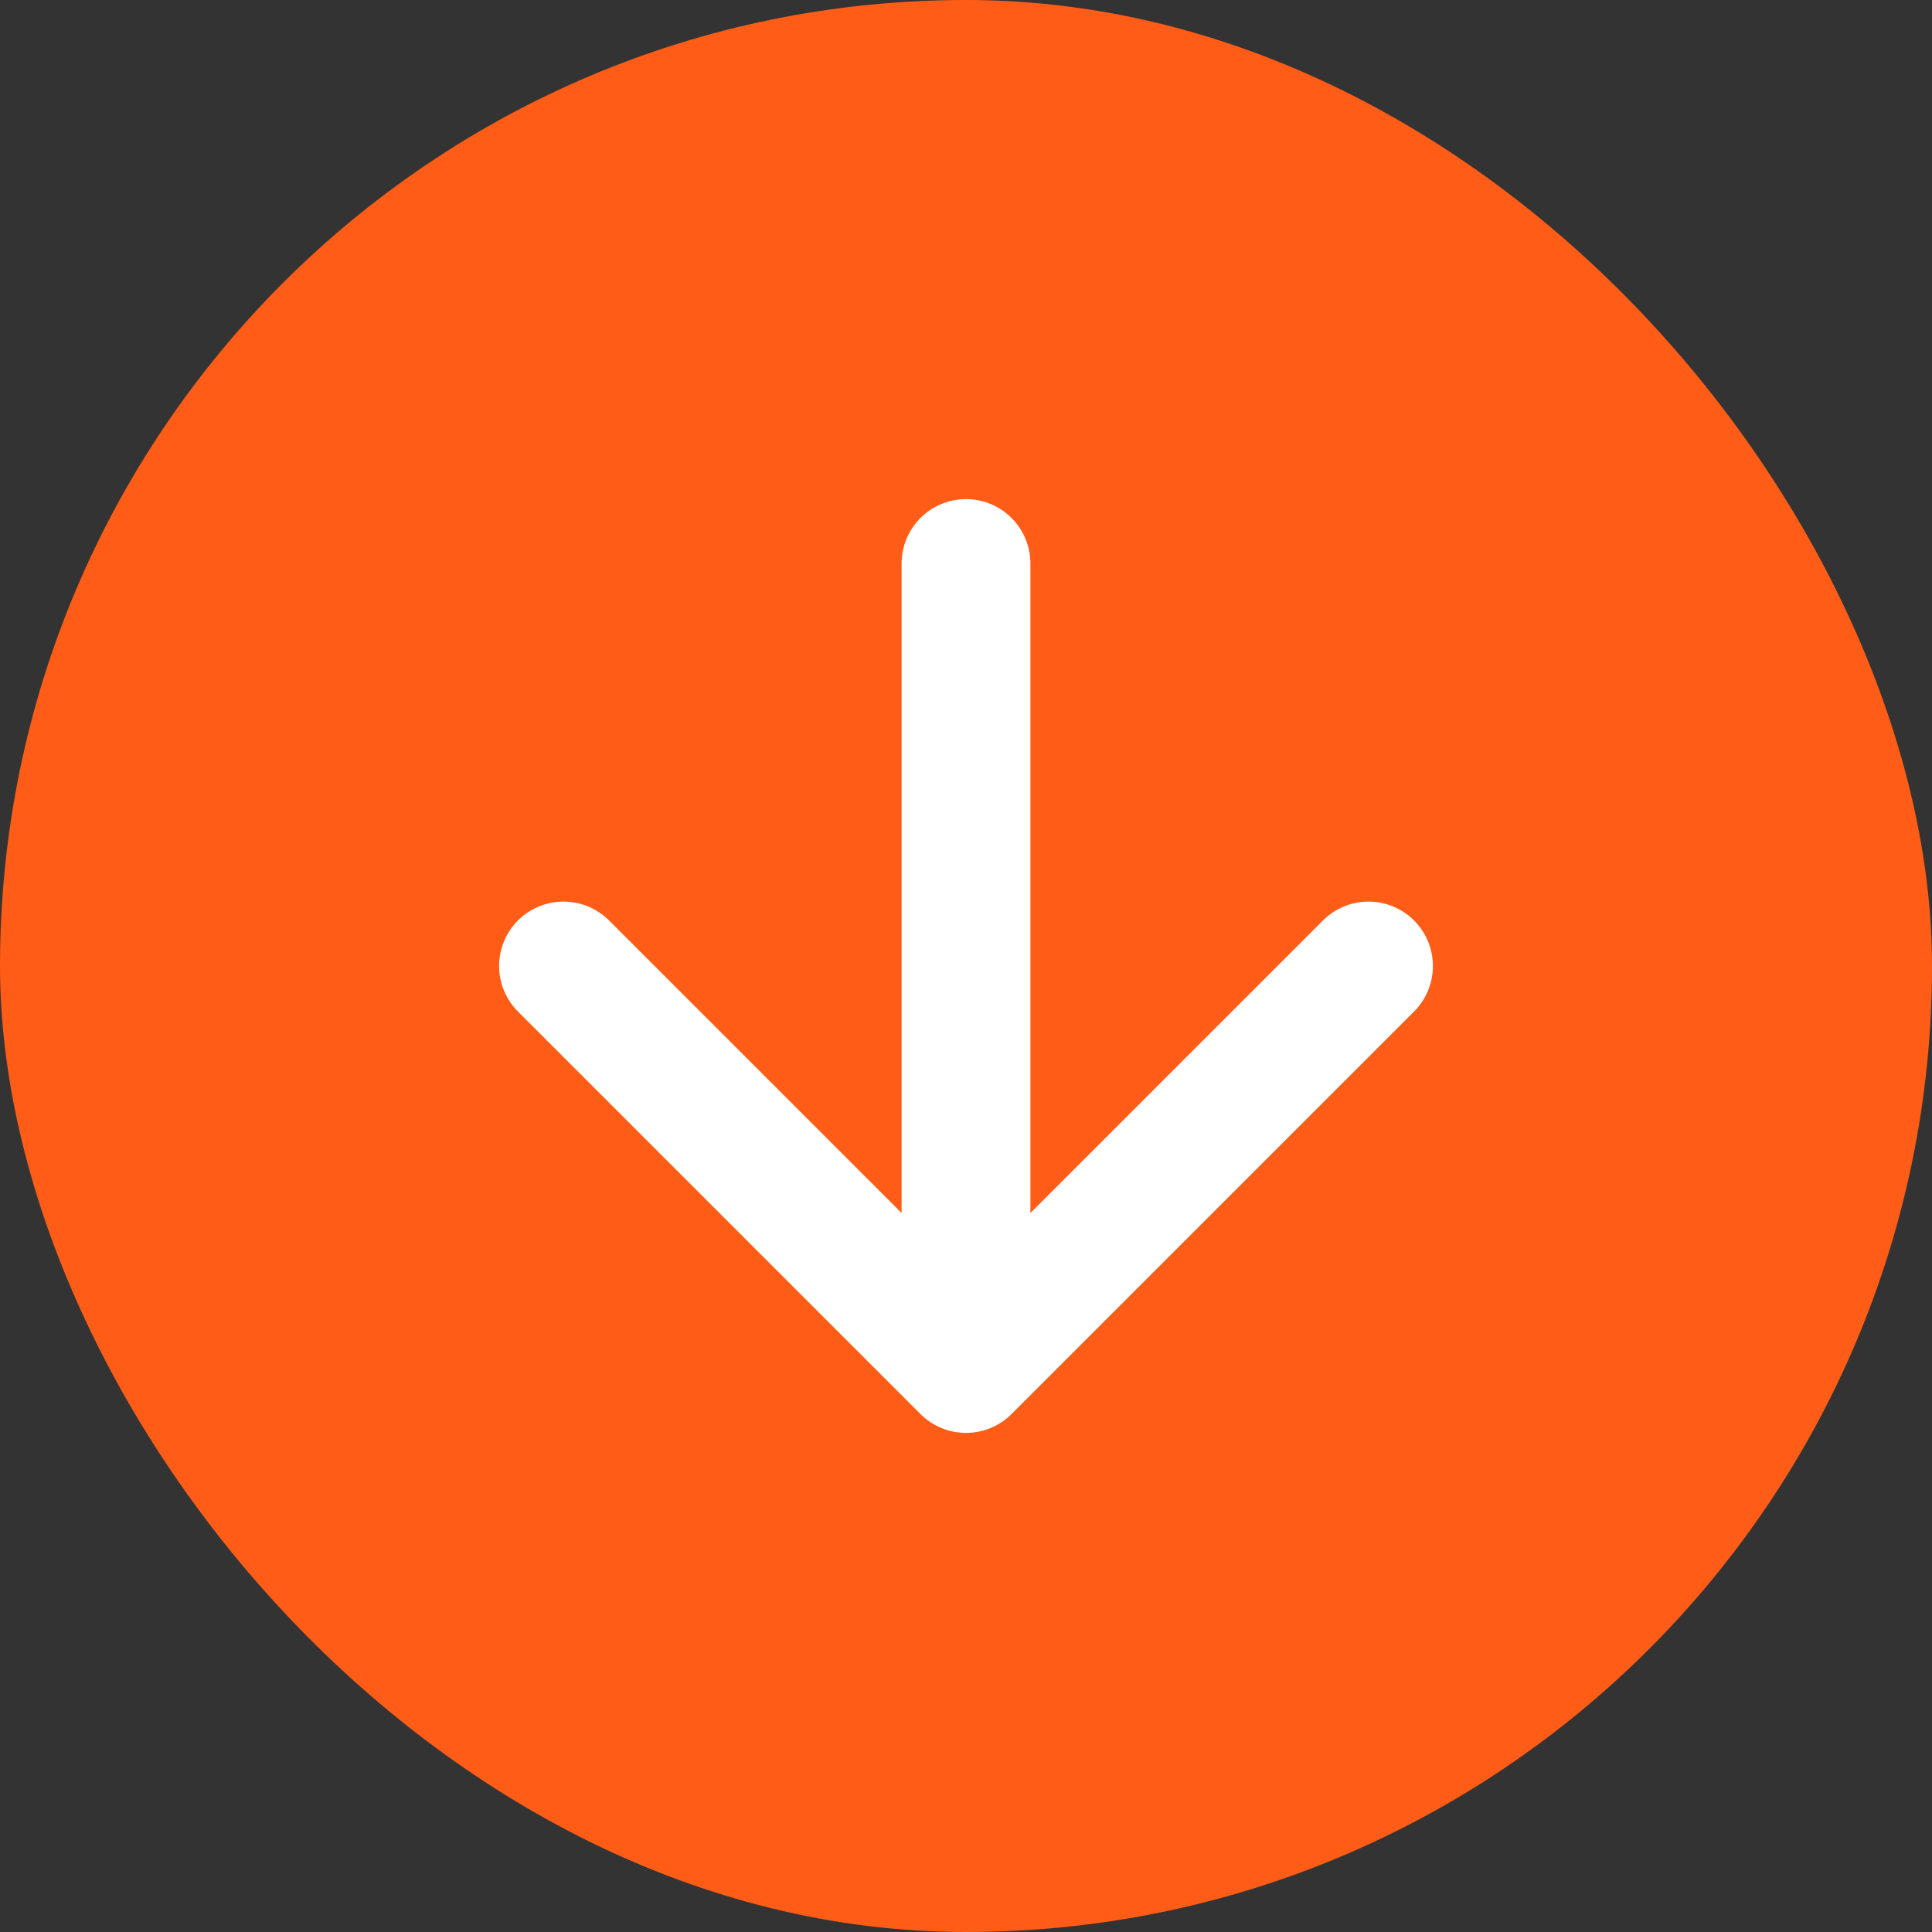 <svg width="30" height="30" viewBox="0 0 30 30" fill="none" xmlns="http://www.w3.org/2000/svg">
<rect x="0" y="0" width="30" height="30" fill="#333333" stroke="none"/>
<rect x="30" y="30" width="30" height="30" rx="15" transform="rotate(-180 30 30)" fill="#FF5D17"/>
<path d="M15 8.75L15 21.25M15 21.25L21.25 15M15 21.25L8.75 15" stroke="white" stroke-width="2" stroke-linecap="round" stroke-linejoin="round"/>
</svg>
